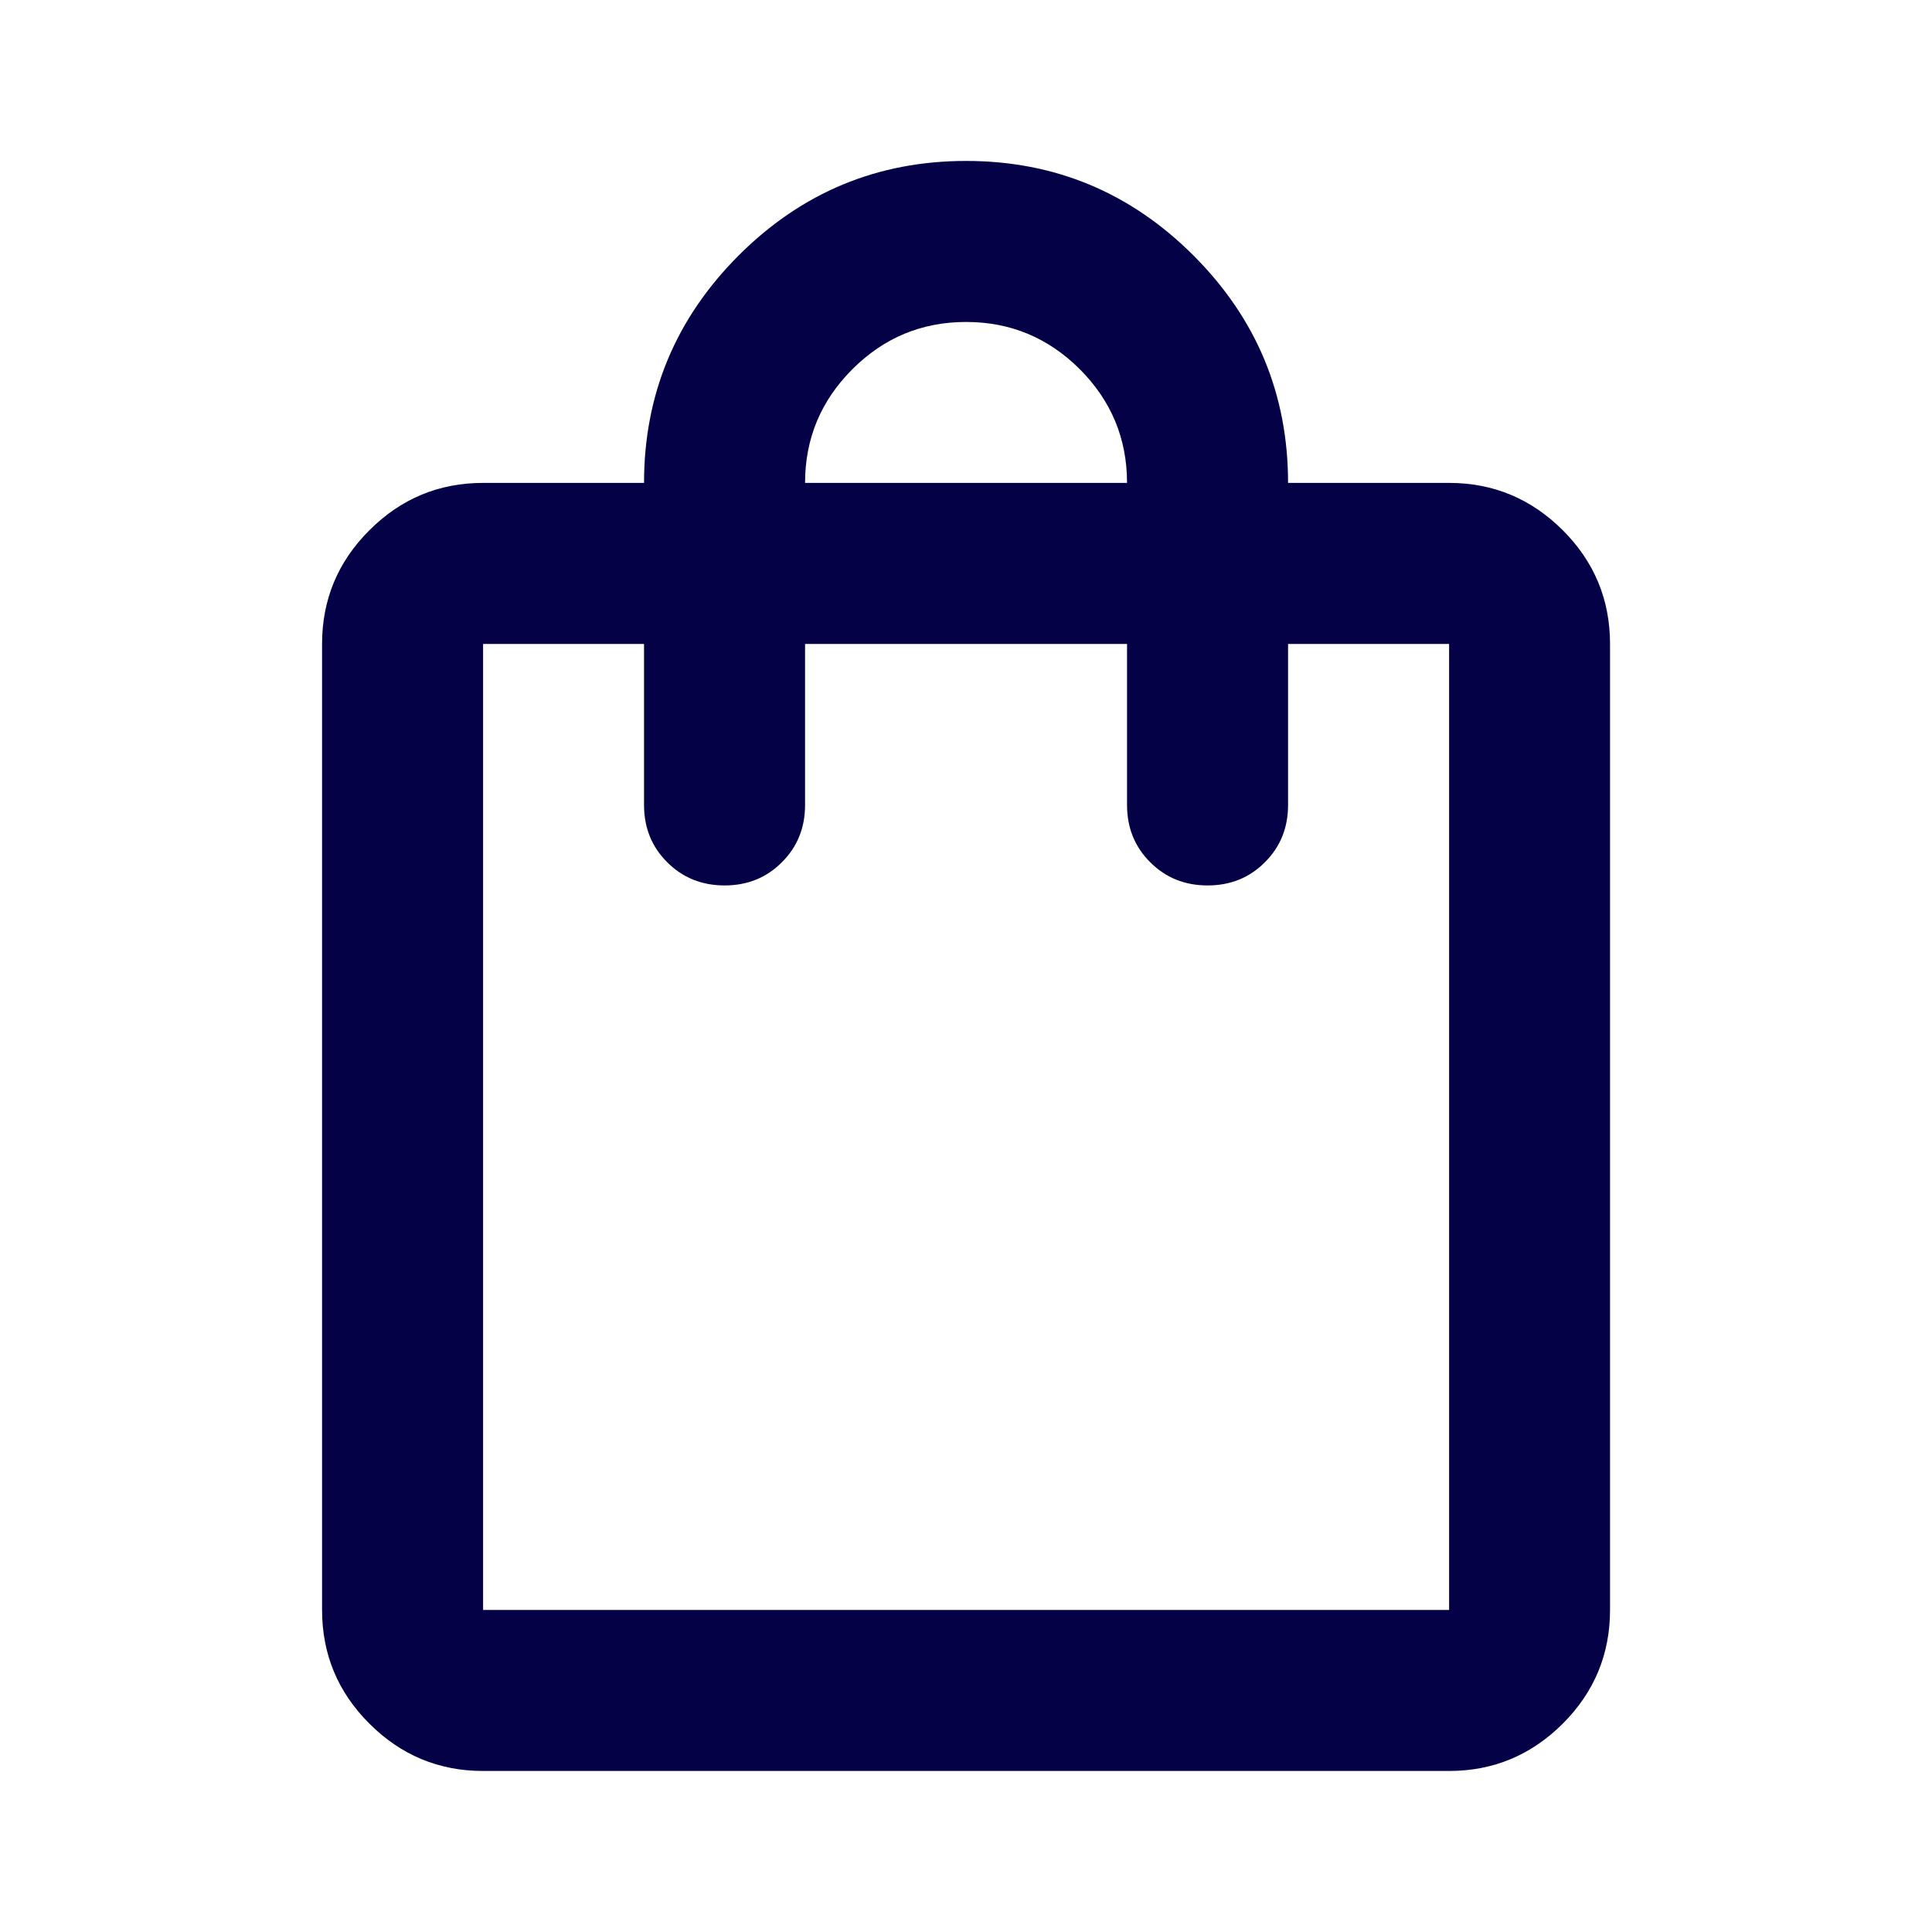 <svg width="20" height="20" viewBox="0 0 20 20" fill="none" xmlns="http://www.w3.org/2000/svg">
<mask id="mask0_40002200_2267" style="mask-type:alpha" maskUnits="userSpaceOnUse" x="0" y="0" width="20" height="20">
<rect width="20" height="20" fill="#D9D9D9"/>
</mask>
<g mask="url(#mask0_40002200_2267)">
<path d="M5.001 18.333C4.542 18.333 4.15 18.169 3.824 17.843C3.497 17.517 3.334 17.124 3.334 16.666V6.666C3.334 6.208 3.497 5.815 3.824 5.489C4.15 5.163 4.542 4.999 5.001 4.999H6.667C6.667 4.083 6.994 3.298 7.646 2.645C8.299 1.992 9.084 1.666 10.001 1.666C10.917 1.666 11.702 1.992 12.355 2.645C13.008 3.298 13.334 4.083 13.334 4.999H15.001C15.459 4.999 15.851 5.163 16.178 5.489C16.504 5.815 16.667 6.208 16.667 6.666V16.666C16.667 17.124 16.504 17.517 16.178 17.843C15.851 18.169 15.459 18.333 15.001 18.333H5.001ZM5.001 16.666H15.001V6.666H13.334V8.333C13.334 8.569 13.254 8.767 13.094 8.926C12.935 9.086 12.737 9.166 12.501 9.166C12.264 9.166 12.067 9.086 11.907 8.926C11.747 8.767 11.667 8.569 11.667 8.333V6.666H8.334V8.333C8.334 8.569 8.254 8.767 8.094 8.926C7.935 9.086 7.737 9.166 7.501 9.166C7.265 9.166 7.067 9.086 6.907 8.926C6.747 8.767 6.667 8.569 6.667 8.333V6.666H5.001V16.666ZM8.334 4.999H11.667C11.667 4.541 11.504 4.149 11.178 3.822C10.851 3.496 10.459 3.333 10.001 3.333C9.542 3.333 9.15 3.496 8.824 3.822C8.497 4.149 8.334 4.541 8.334 4.999Z" fill="#040147"/>
</g>
</svg>
